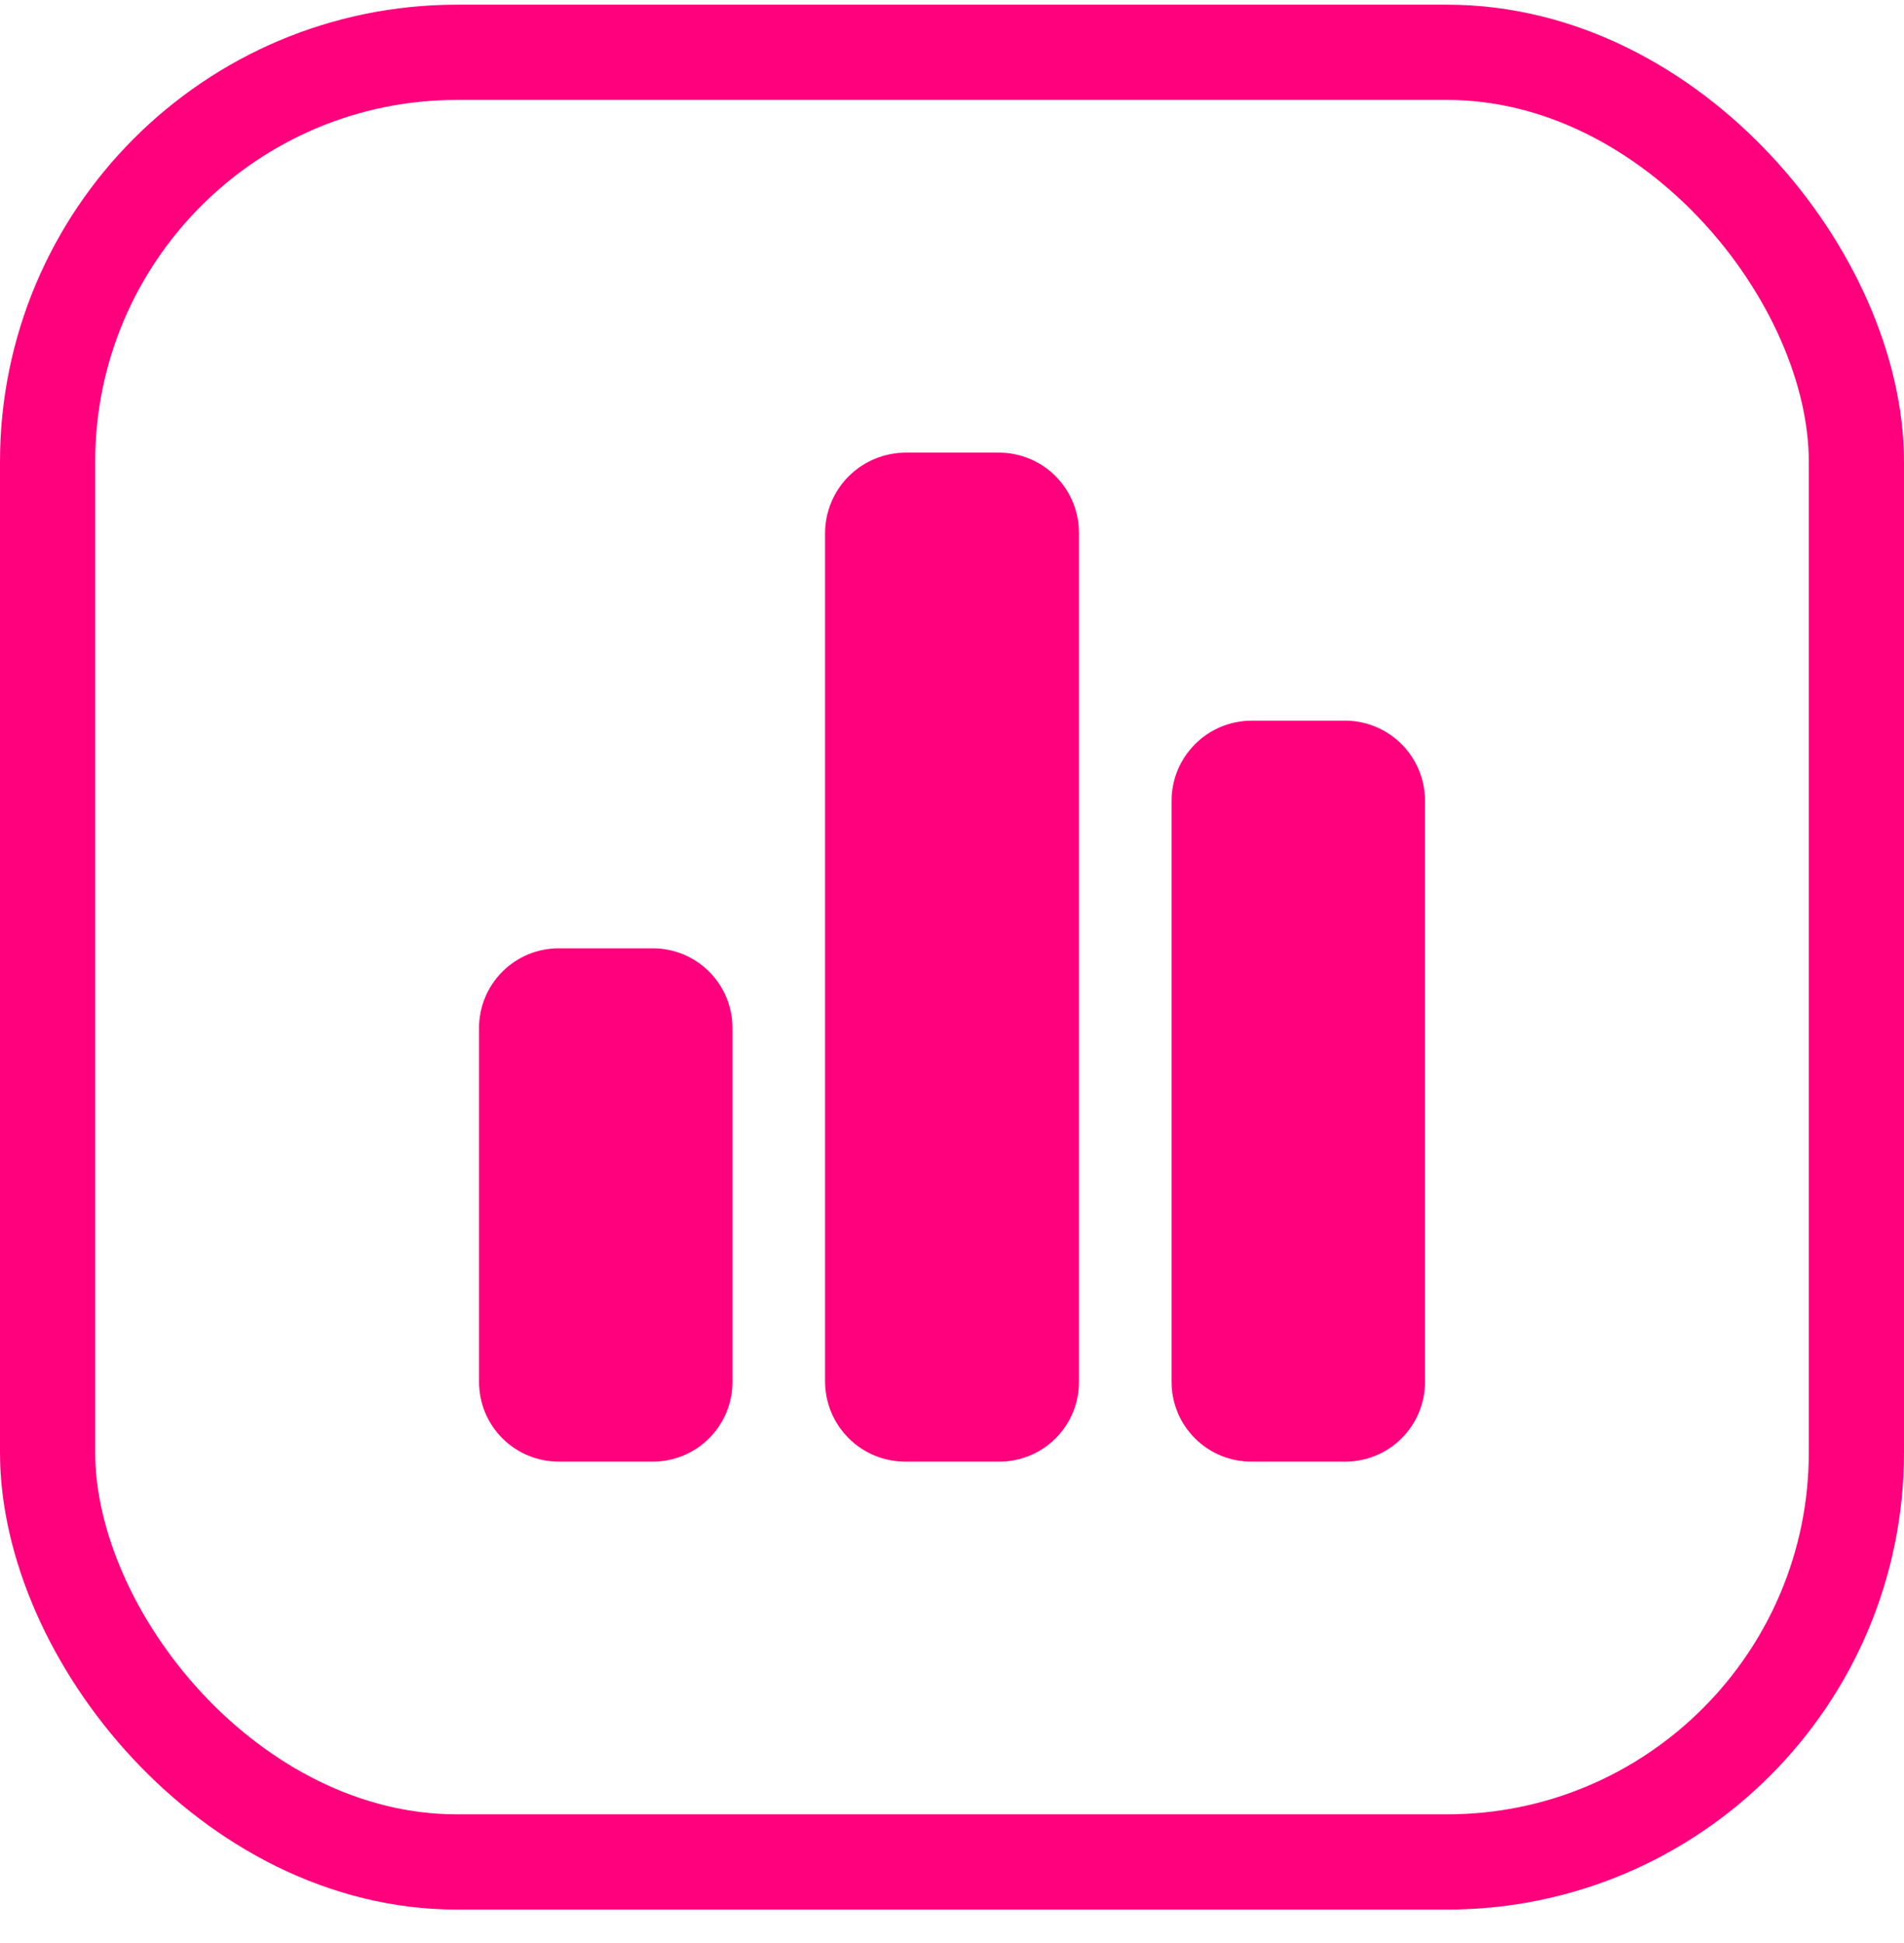 <?xml version="1.0" encoding="UTF-8"?> <svg xmlns="http://www.w3.org/2000/svg" width="50" height="51" viewBox="0 0 50 51" fill="none"><rect x="1.25" y="1.373" width="47.5" height="47.5" rx="10.75" stroke="#FF017D" stroke-width="2.5"></rect><path d="M26.23 12.428C26.643 12.428 27.039 12.592 27.331 12.884C27.623 13.177 27.787 13.573 27.787 13.986V36.273C27.787 36.477 27.747 36.679 27.669 36.867C27.591 37.055 27.476 37.225 27.332 37.369C27.188 37.512 27.016 37.626 26.827 37.703C26.639 37.78 26.437 37.819 26.233 37.818H23.771C23.36 37.818 22.966 37.655 22.674 37.365C22.419 37.111 22.259 36.778 22.222 36.424L22.214 36.27V13.989C22.217 13.576 22.382 13.181 22.674 12.888C22.93 12.633 23.265 12.474 23.621 12.436L23.775 12.428H26.23ZM32.871 19.464H35.378C35.778 19.48 36.157 19.648 36.435 19.936C36.717 20.227 36.874 20.617 36.874 21.021V36.273C36.874 36.683 36.711 37.075 36.422 37.365C36.132 37.655 35.739 37.818 35.329 37.818H32.867C32.664 37.819 32.462 37.78 32.273 37.703C32.085 37.626 31.914 37.512 31.77 37.369C31.625 37.225 31.51 37.055 31.432 36.867C31.353 36.679 31.314 36.477 31.314 36.273V21.021C31.314 20.817 31.353 20.614 31.432 20.425C31.51 20.236 31.625 20.064 31.77 19.92C31.914 19.775 32.086 19.66 32.275 19.582C32.464 19.504 32.667 19.464 32.871 19.464ZM13.127 26.994C13.126 26.789 13.165 26.586 13.243 26.397C13.321 26.208 13.435 26.036 13.58 25.891C13.725 25.747 13.896 25.632 14.085 25.554C14.274 25.477 14.477 25.438 14.682 25.439H17.144C17.347 25.439 17.549 25.479 17.737 25.557C17.925 25.636 18.096 25.751 18.239 25.895C18.383 26.04 18.496 26.211 18.573 26.399C18.65 26.588 18.689 26.79 18.688 26.994V36.273C18.688 36.683 18.525 37.075 18.235 37.365C17.946 37.655 17.553 37.818 17.144 37.818H14.682C14.478 37.819 14.276 37.78 14.088 37.703C13.899 37.626 13.727 37.512 13.583 37.369C13.439 37.225 13.324 37.055 13.246 36.867C13.168 36.679 13.128 36.477 13.128 36.273V26.997L13.127 26.994Z" fill="#FF017D" stroke="#FF017D" stroke-width="1.095"></path></svg> 